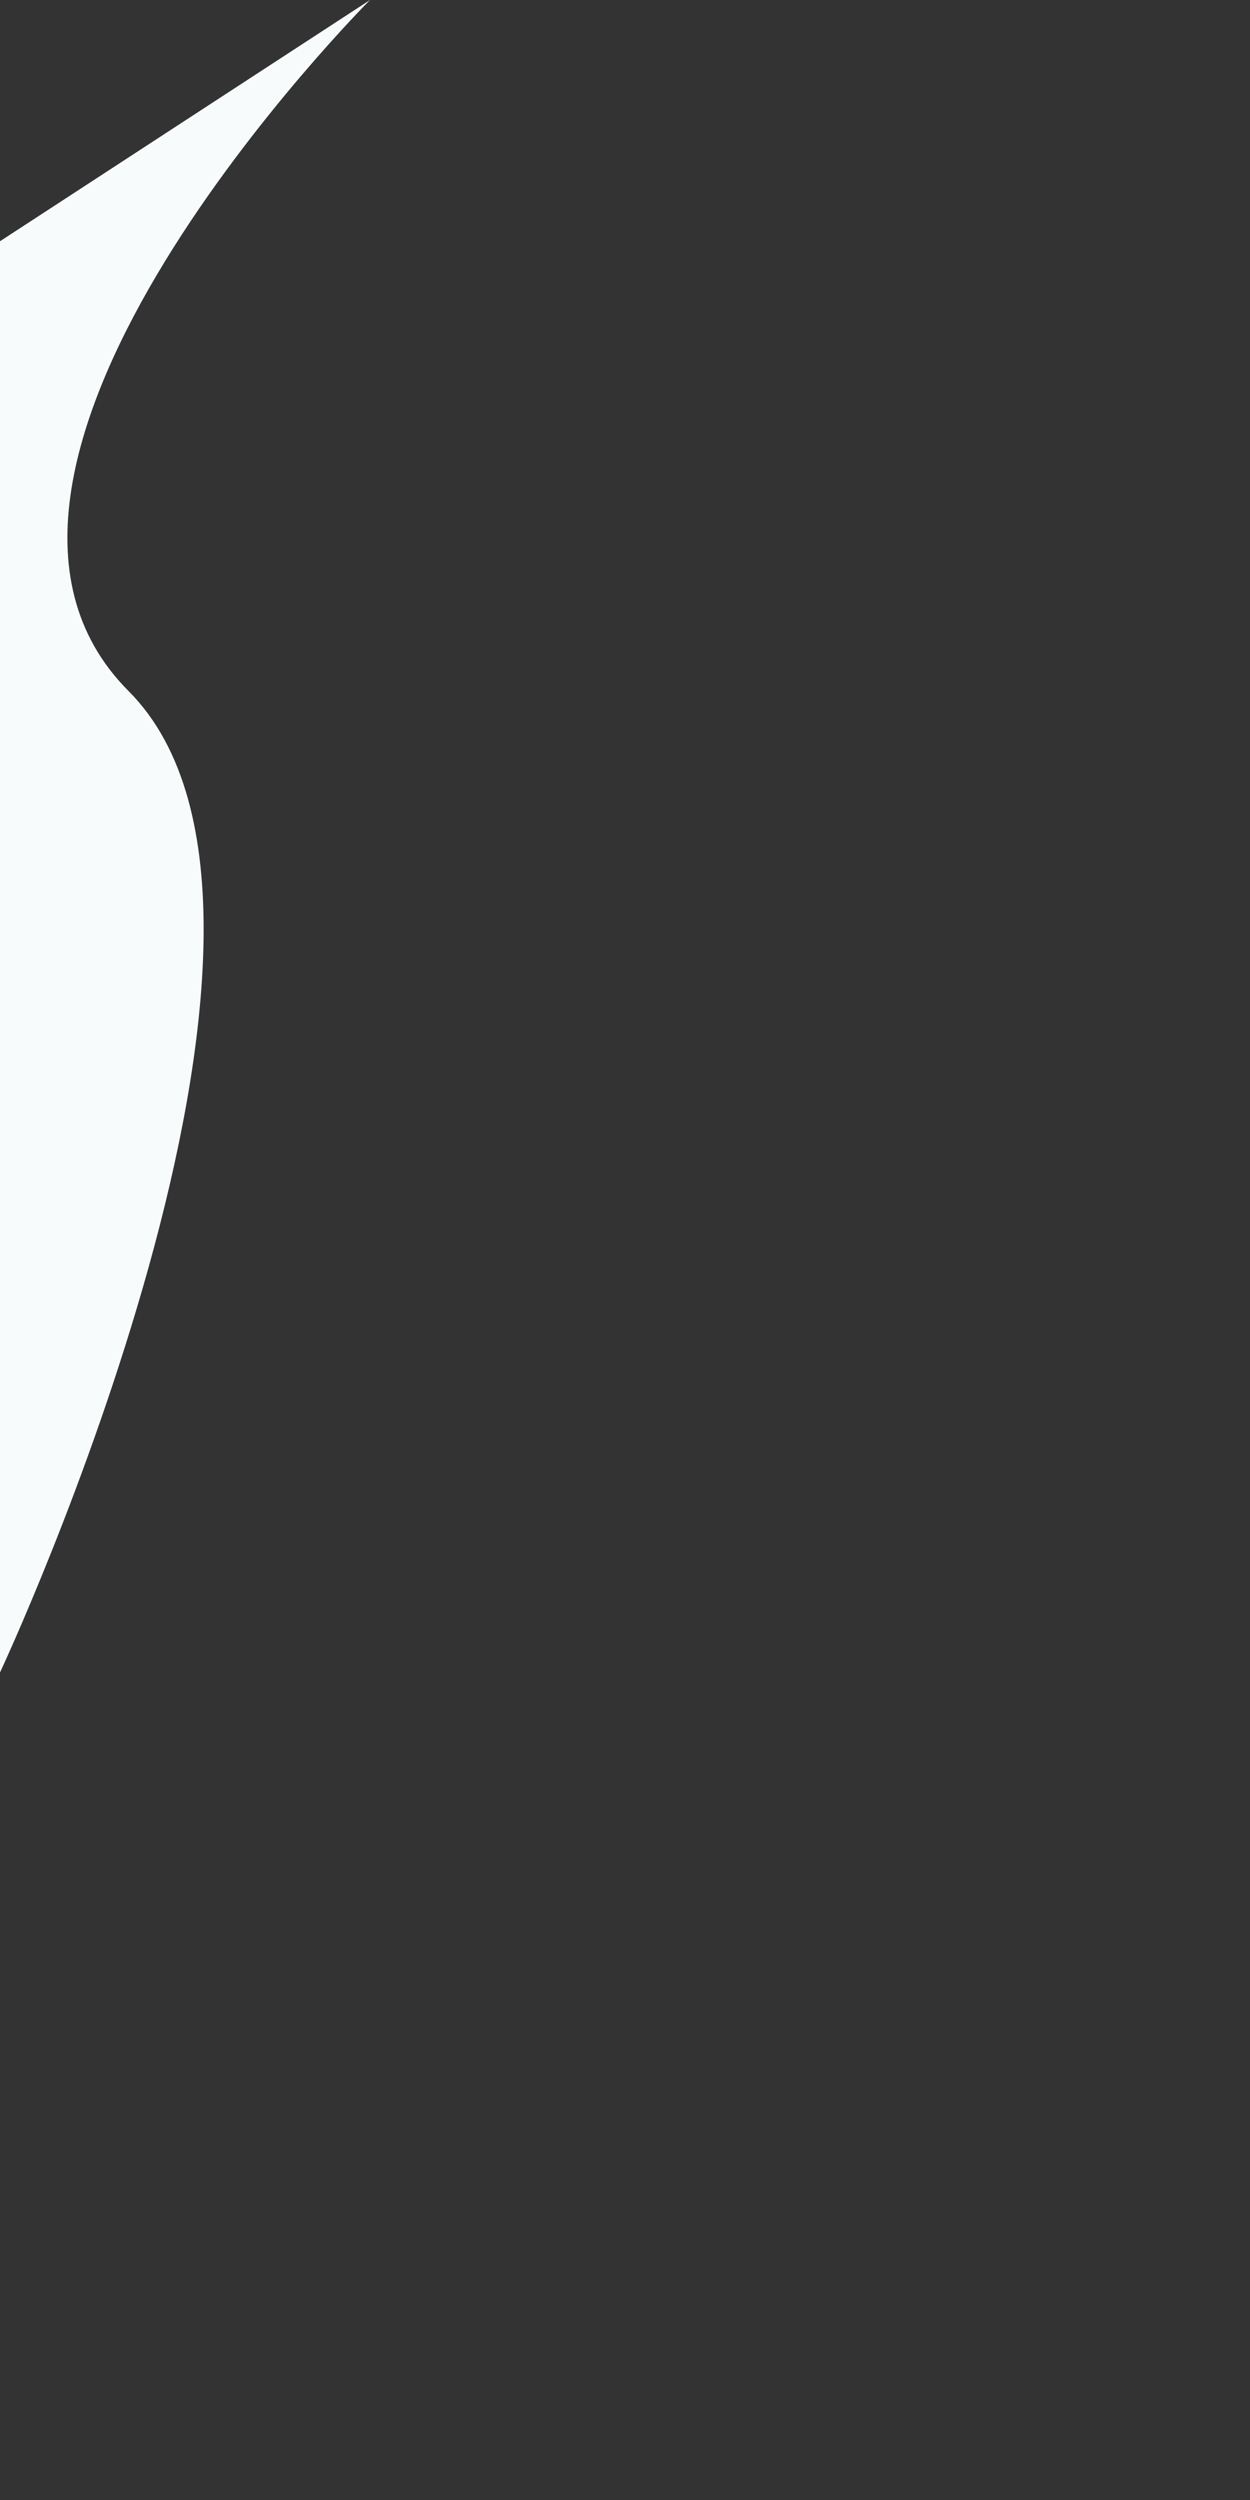 <?xml version="1.0" encoding="utf-8"?>
<svg xmlns="http://www.w3.org/2000/svg" fill="none" height="100%" overflow="visible" preserveAspectRatio="none" style="display: block;" viewBox="0 0 1 2" width="100%">
<rect x="0" y="0" width="1" height="2" fill="#333333" stroke="none"/>
<path d="M0 1.261V1.338C0 1.338 0.283 0.734 0.103 0.553C-0.077 0.373 0.296 0 0.296 0L0 0.193V1.107V1.261Z" fill="#F7FBFC" id="Vector"/>
</svg>